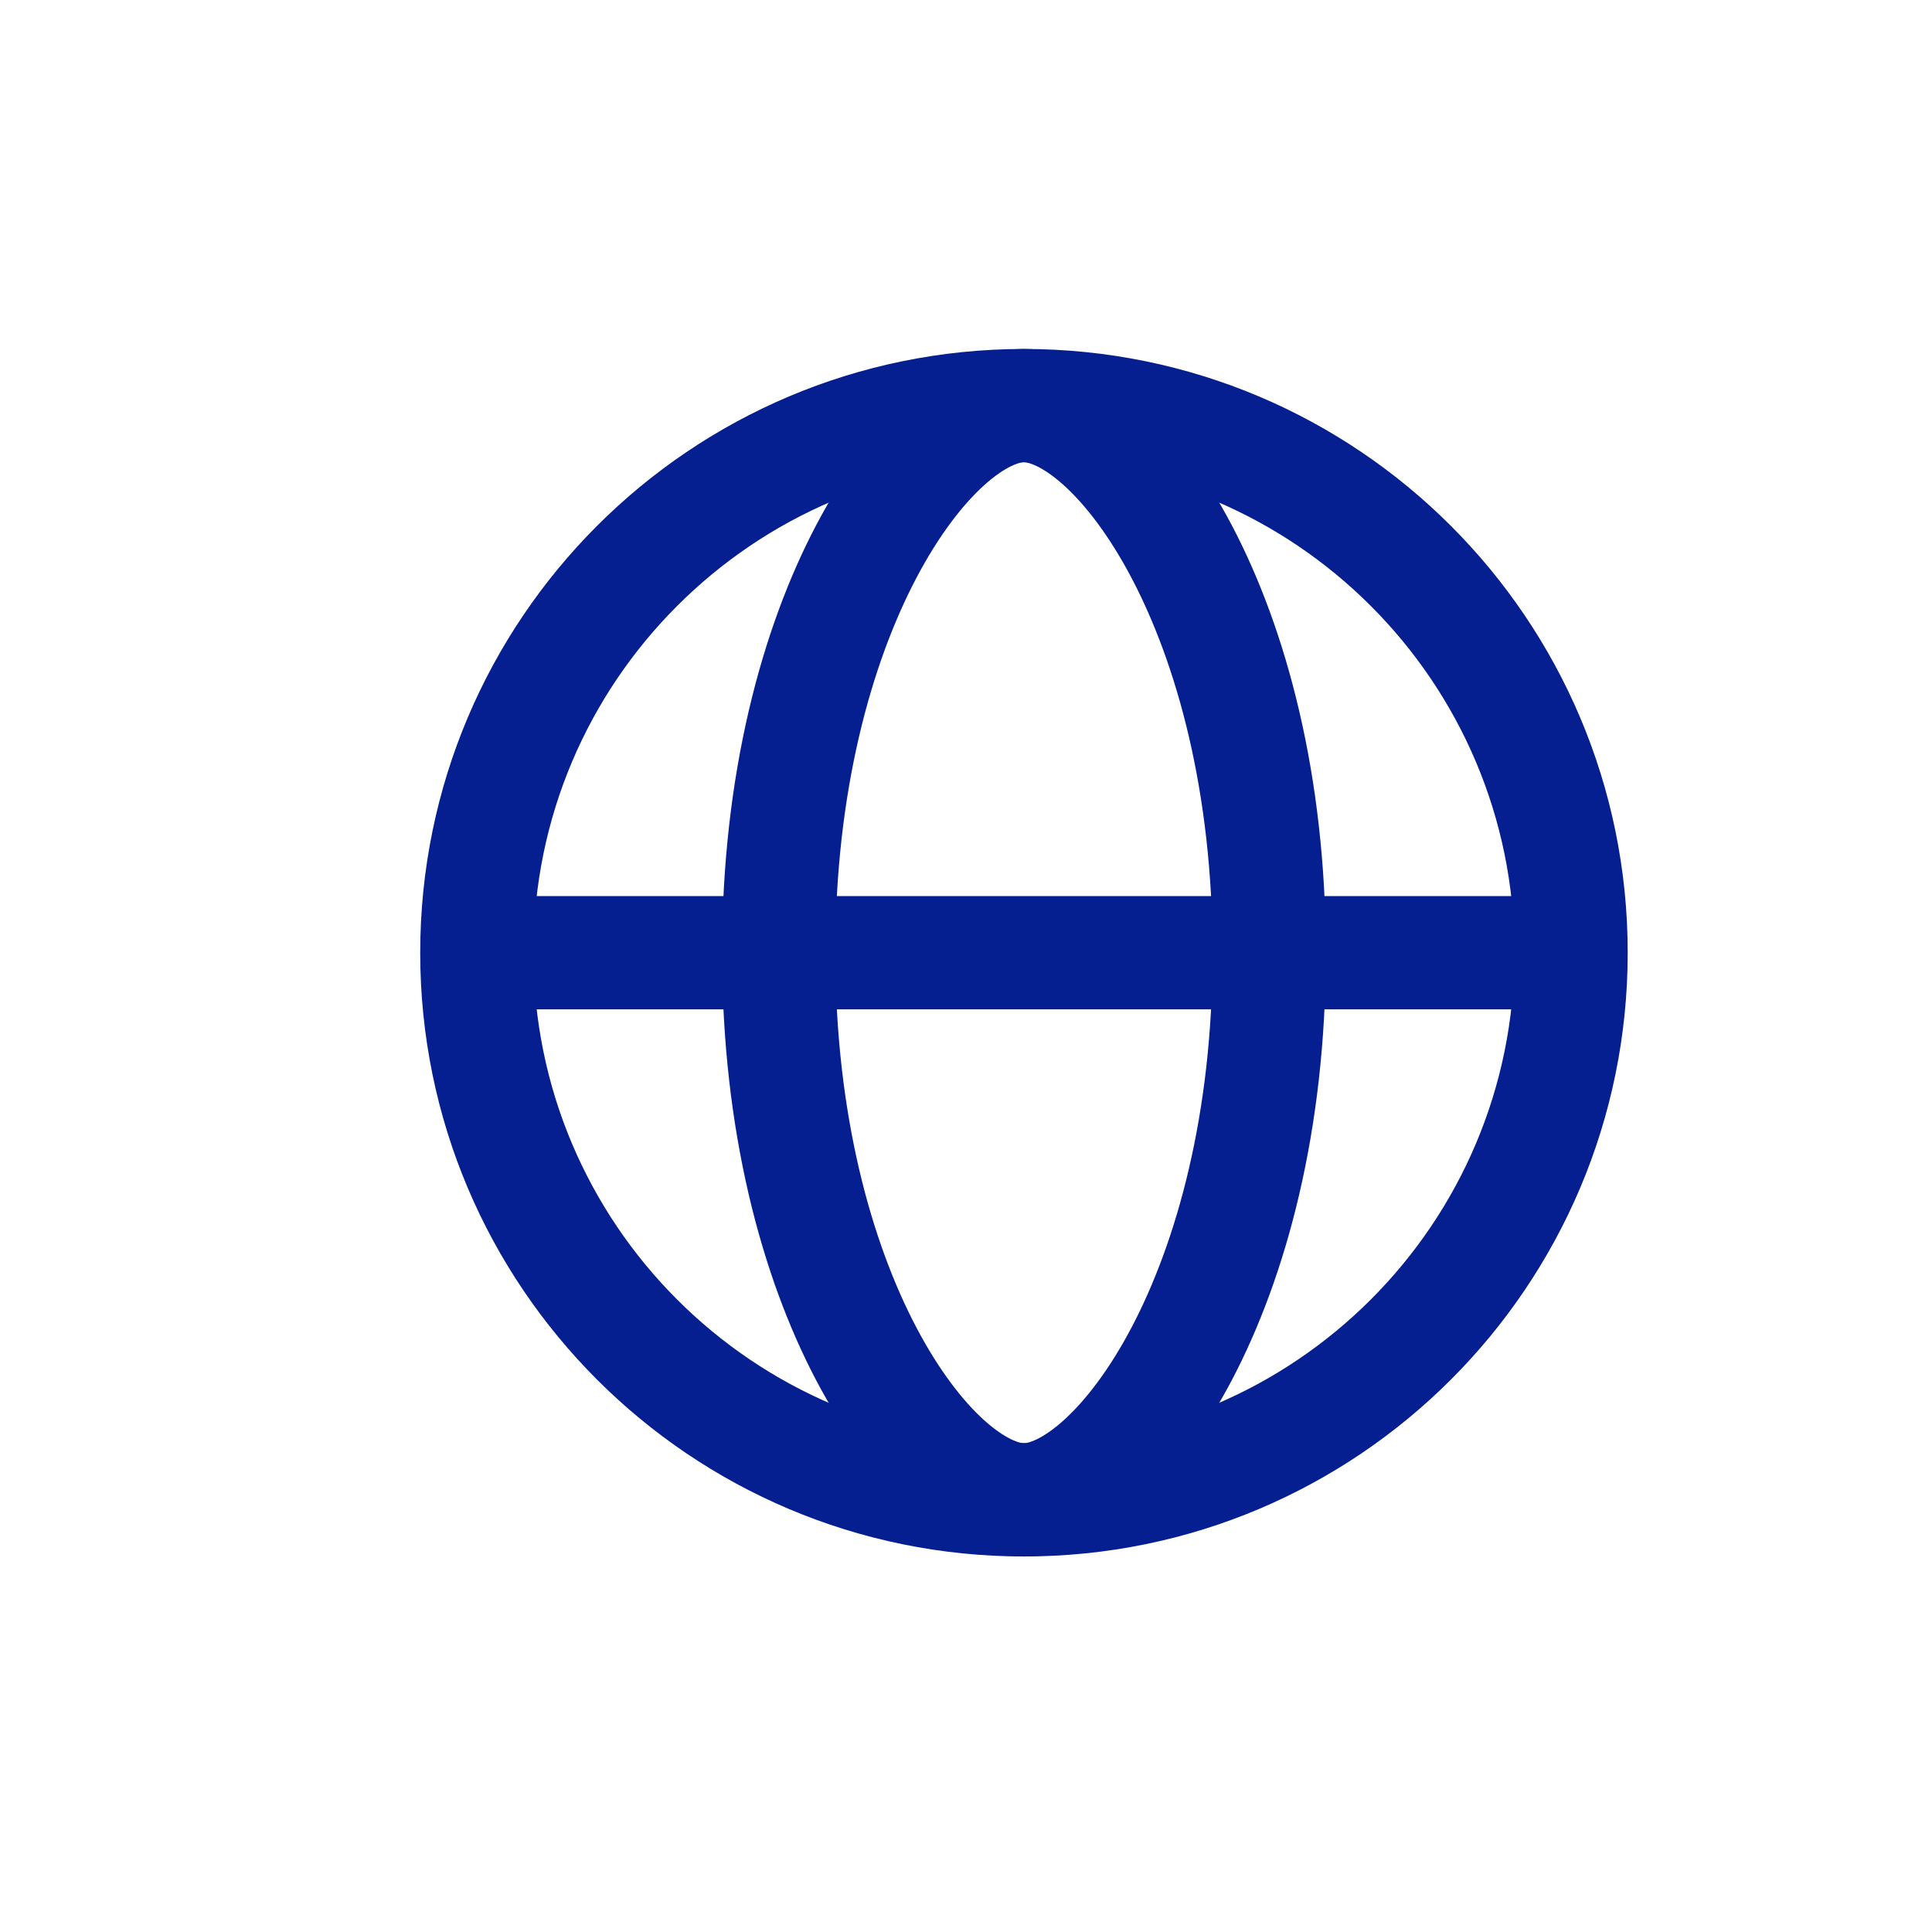<svg width="16" height="16" viewBox="0 0 16 16" fill="none" xmlns="http://www.w3.org/2000/svg">
<path d="M3.949 7.89C3.949 5.388 5.978 3.359 8.48 3.359C10.982 3.359 13.011 5.388 13.011 7.89C13.011 10.393 10.982 12.421 8.48 12.421C5.978 12.421 3.949 10.393 3.949 7.89Z" stroke="#051F91" stroke-width="0.938" stroke-linecap="round" stroke-linejoin="round"/>
<path d="M10.511 7.89C10.511 10.703 9.257 12.421 8.48 12.421C7.703 12.421 6.449 10.703 6.449 7.89C6.449 5.077 7.703 3.359 8.48 3.359C9.257 3.359 10.511 5.077 10.511 7.89Z" stroke="#051F91" stroke-width="0.938" stroke-linecap="round" stroke-linejoin="round"/>
<path d="M4.105 7.89H8.48H12.855" stroke="#051F91" stroke-width="0.938" stroke-linecap="round" stroke-linejoin="round"/>
</svg>
